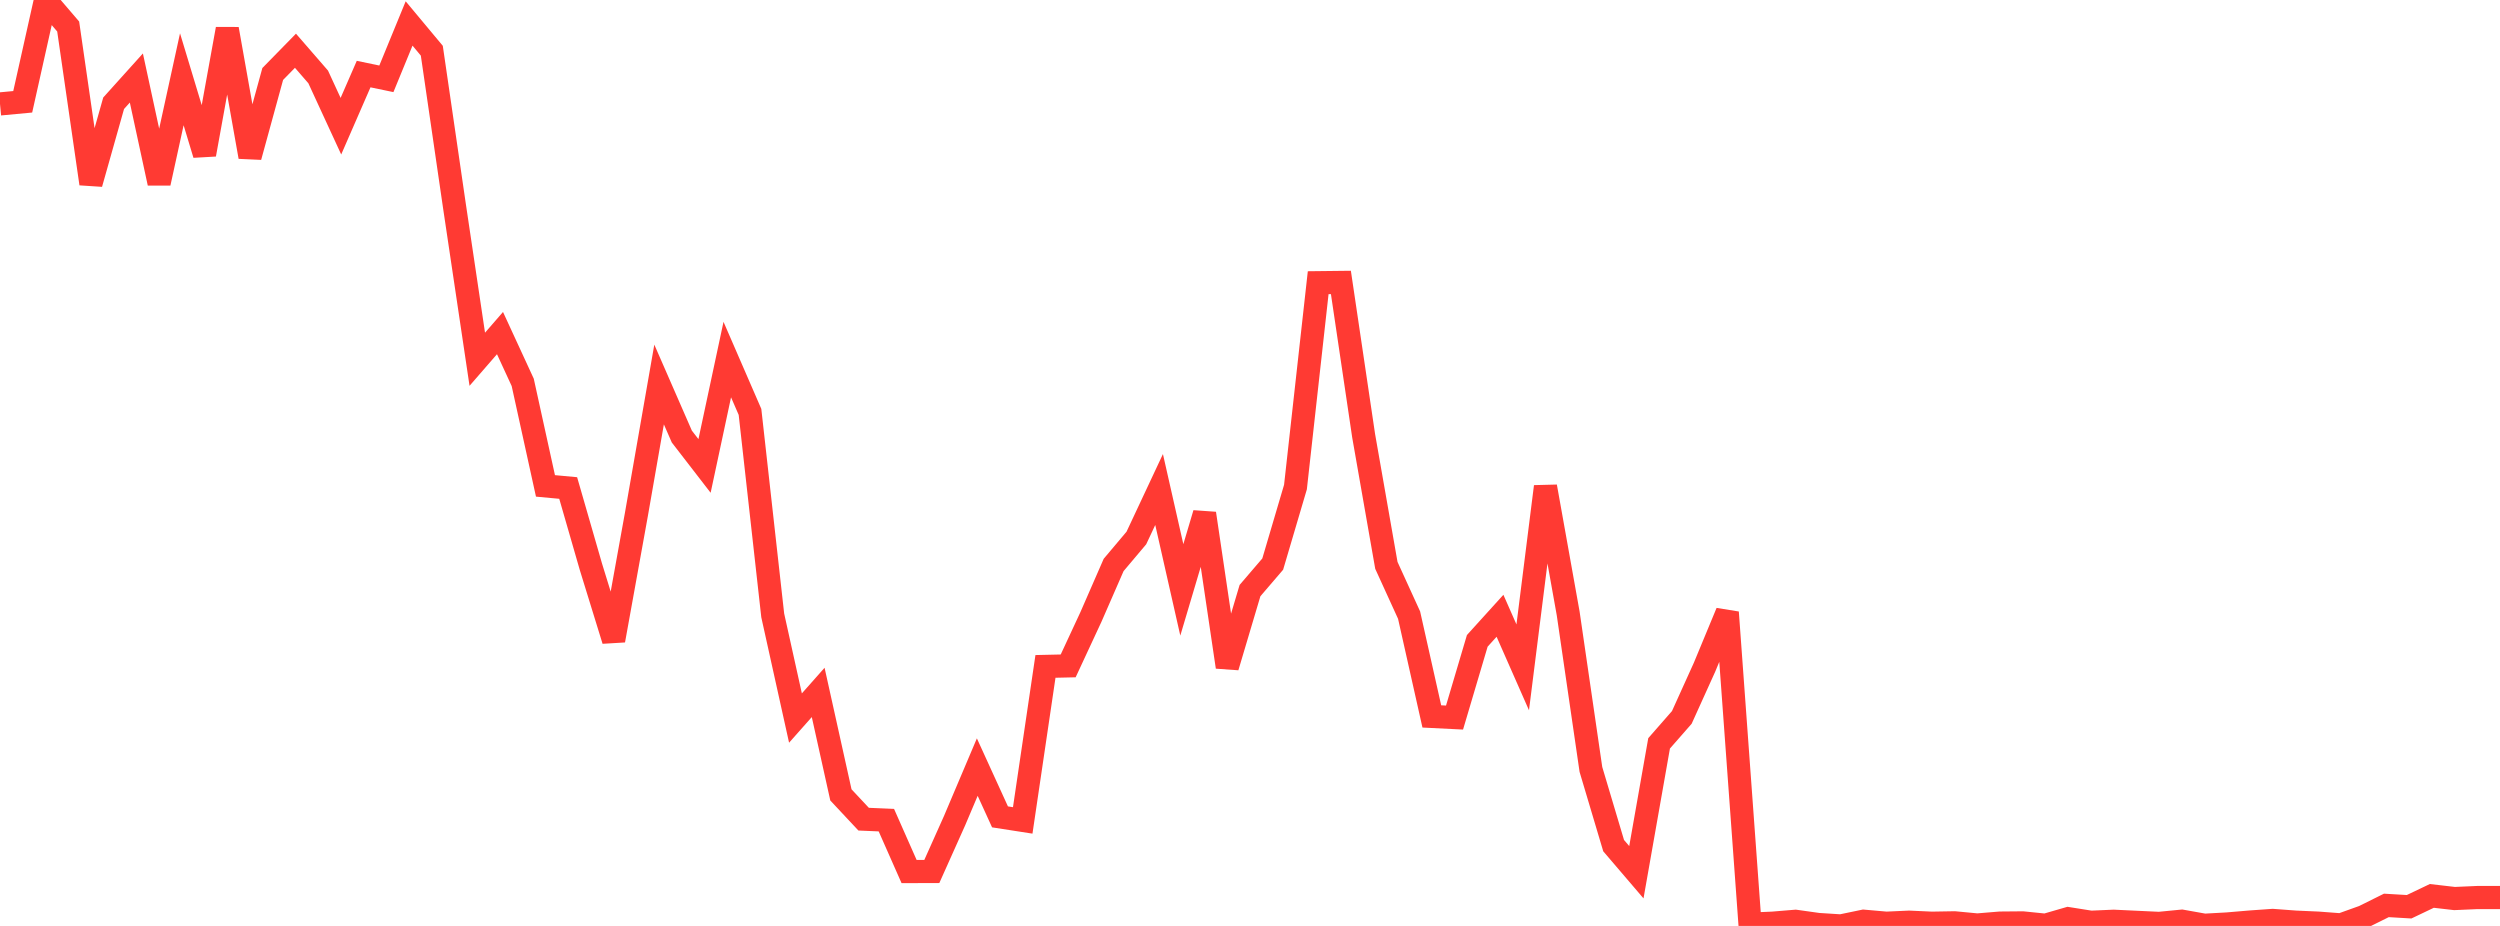 <?xml version="1.0" standalone="no"?>
<!DOCTYPE svg PUBLIC "-//W3C//DTD SVG 1.1//EN" "http://www.w3.org/Graphics/SVG/1.1/DTD/svg11.dtd">

<svg width="135" height="50" viewBox="0 0 135 50" preserveAspectRatio="none" 
  xmlns="http://www.w3.org/2000/svg"
  xmlns:xlink="http://www.w3.org/1999/xlink">


<polyline points="0.0, 5.612 1.227, 5.497 2.455, 0.0 3.682, 1.432 4.909, 9.92 6.136, 5.576 7.364, 4.212 8.591, 9.89 9.818, 4.281 11.045, 8.342 12.273, 1.566 13.5, 8.469 14.727, 3.995 15.955, 2.74 17.182, 4.154 18.409, 6.815 19.636, 4 20.864, 4.256 22.091, 1.267 23.318, 2.739 24.545, 11.158 25.773, 19.4 27.0, 17.987 28.227, 20.648 29.455, 26.238 30.682, 26.352 31.909, 30.605 33.136, 34.581 34.364, 27.787 35.591, 20.763 36.818, 23.573 38.045, 25.161 39.273, 19.417 40.5, 22.243 41.727, 33.23 42.955, 38.775 44.182, 37.391 45.409, 42.924 46.636, 44.235 47.864, 44.288 49.091, 47.064 50.318, 47.06 51.545, 44.32 52.773, 41.423 54.0, 44.111 55.227, 44.302 56.455, 35.986 57.682, 35.958 58.909, 33.318 60.136, 30.508 61.364, 29.051 62.591, 26.434 63.818, 31.854 65.045, 27.727 66.273, 36.017 67.5, 31.892 68.727, 30.46 69.955, 26.301 71.182, 15.266 72.409, 15.252 73.636, 23.527 74.864, 30.529 76.091, 33.217 77.318, 38.687 78.545, 38.748 79.773, 34.606 81.0, 33.252 82.227, 36.037 83.455, 26.275 84.682, 33.127 85.909, 41.548 87.136, 45.664 88.364, 47.1 89.591, 40.141 90.818, 38.74 92.045, 36.029 93.273, 33.066 94.5, 49.904 95.727, 49.851 96.955, 49.749 98.182, 49.922 99.409, 50.0 100.636, 49.745 101.864, 49.853 103.091, 49.797 104.318, 49.853 105.545, 49.832 106.773, 49.949 108.0, 49.847 109.227, 49.836 110.455, 49.961 111.682, 49.606 112.909, 49.801 114.136, 49.747 115.364, 49.805 116.591, 49.863 117.818, 49.743 119.045, 49.962 120.273, 49.894 121.5, 49.79 122.727, 49.703 123.955, 49.795 125.182, 49.849 126.409, 49.942 127.636, 49.502 128.864, 48.892 130.091, 48.965 131.318, 48.379 132.545, 48.521 133.773, 48.467 135.0, 48.467" fill="none" stroke="#ff3a33" stroke-width="1.25"/>

</svg>